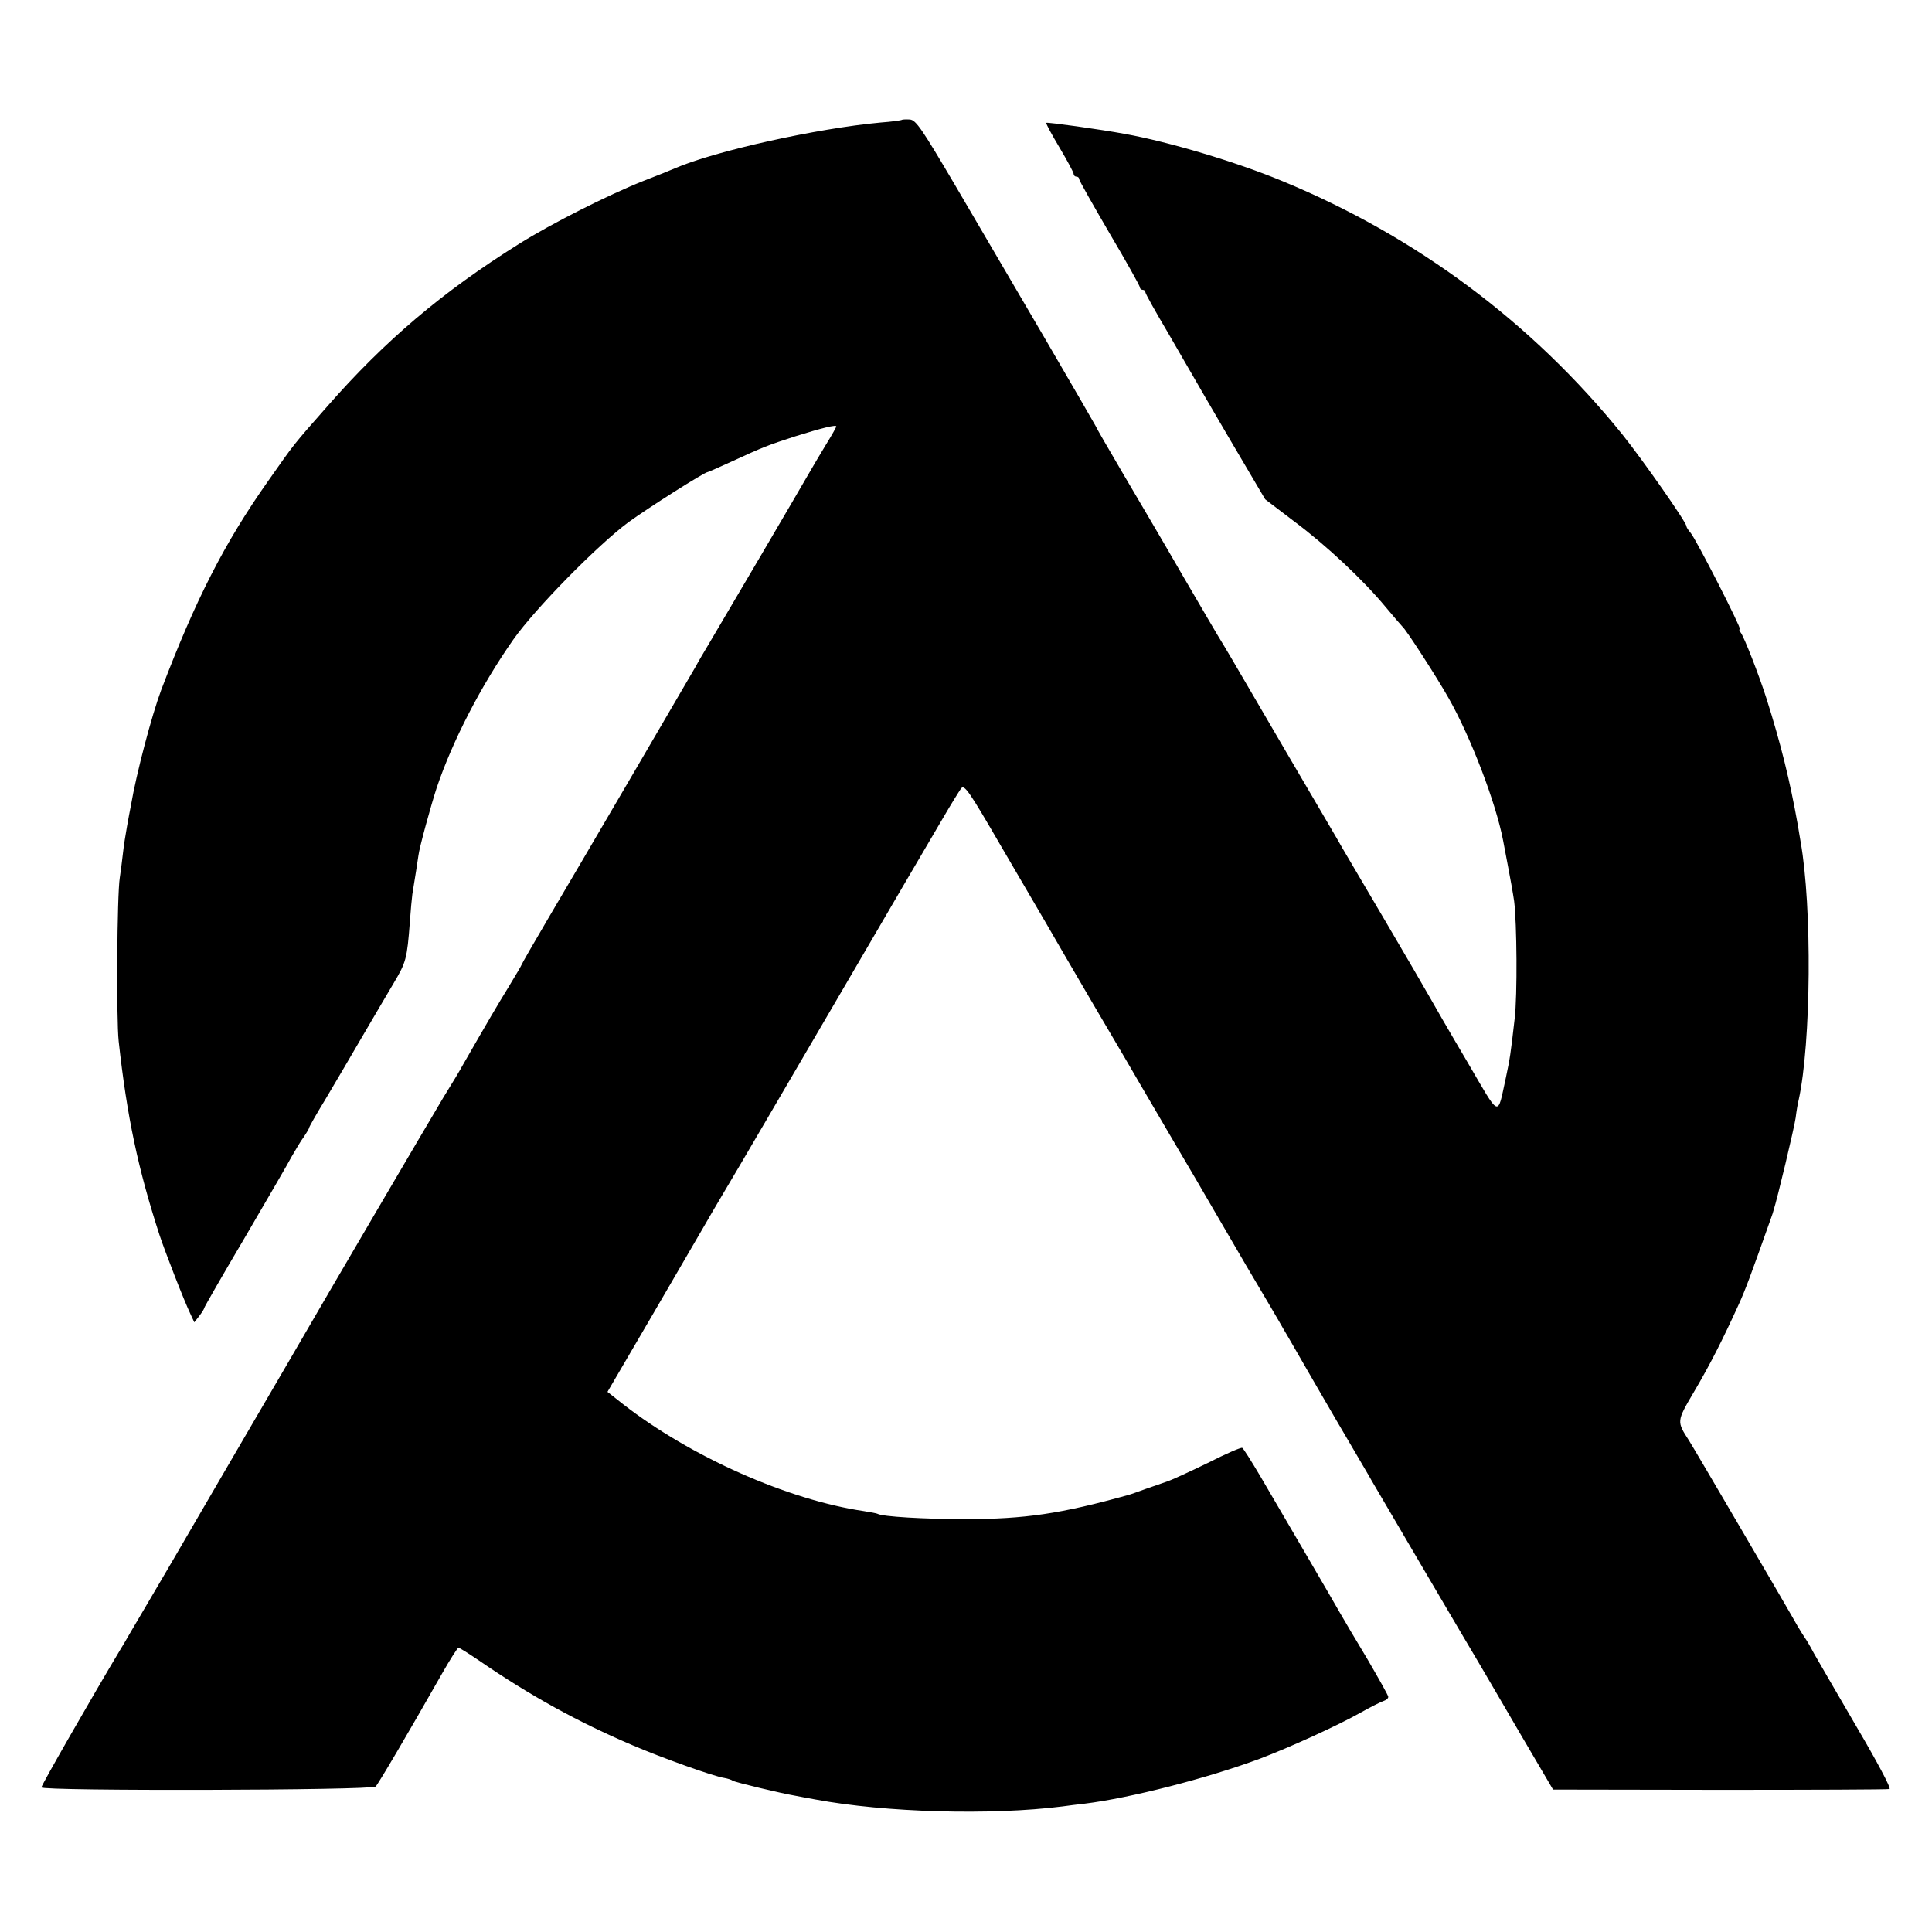 <?xml version="1.0" standalone="no"?>
<!DOCTYPE svg PUBLIC "-//W3C//DTD SVG 20010904//EN"
 "http://www.w3.org/TR/2001/REC-SVG-20010904/DTD/svg10.dtd">
<svg version="1.0" xmlns="http://www.w3.org/2000/svg"
 width="700pt" height="700pt" viewBox="0 0 700 700"
 preserveAspectRatio="xMidYMid meet">
<g transform="translate(0,700) scale(0.1,-0.1)"
fill="#000000" stroke="none">
<path d="M3268 6566 c-1 -2 -37 -7 -78 -10 -229 -21 -600 -103 -745 -166 -11
-5 -63 -26 -115 -46 -128 -51 -332 -154 -450 -228 -278 -174 -486 -351 -693
-587 -128 -145 -120 -136 -215 -271 -159 -225 -265 -434 -388 -758 -34 -91
-90 -302 -110 -420 -3 -14 -9 -47 -14 -75 -5 -27 -12 -72 -15 -100 -3 -27 -8
-66 -11 -85 -10 -61 -13 -512 -4 -593 30 -273 70 -462 148 -702 20 -60 88
-236 113 -288 l13 -28 18 23 c10 13 18 26 18 29 0 3 66 118 147 255 80 137
157 269 170 294 14 24 33 57 44 71 10 15 19 30 19 33 0 3 26 49 59 103 32 54
91 154 131 223 40 69 93 158 117 199 44 74 48 87 58 221 3 41 7 86 9 100 9 53
20 126 22 140 3 28 46 184 66 245 58 172 161 371 278 538 79 112 305 342 417
425 70 51 276 182 288 182 2 0 38 16 82 36 124 57 133 60 234 93 99 31 149 43
149 36 0 -3 -17 -33 -38 -67 -21 -35 -50 -83 -64 -108 -29 -51 -308 -526 -358
-610 -18 -30 -41 -69 -50 -86 -28 -49 -428 -733 -534 -912 -53 -90 -96 -165
-96 -167 0 -2 -22 -39 -48 -82 -40 -65 -74 -123 -167 -285 -5 -10 -36 -62 -69
-115 -69 -116 -388 -659 -564 -963 -103 -176 -339 -581 -418 -717 -46 -78
-140 -239 -154 -262 -8 -14 -24 -42 -36 -61 -97 -162 -284 -488 -284 -496 0
-14 1197 -11 1211 3 10 10 116 190 241 410 29 51 56 93 59 93 4 0 37 -21 74
-46 186 -128 361 -224 556 -307 107 -46 297 -114 334 -119 11 -2 25 -6 30 -10
10 -6 177 -46 225 -54 14 -3 48 -9 75 -14 252 -47 634 -58 895 -25 19 3 55 7
80 10 164 20 448 93 635 163 106 40 284 121 365 167 36 20 73 39 83 42 9 3 17
9 17 15 0 5 -35 67 -77 139 -43 71 -87 146 -99 167 -24 43 -205 352 -288 494
-32 54 -61 100 -65 102 -4 3 -61 -22 -126 -55 -66 -32 -133 -63 -150 -68 -16
-6 -50 -17 -75 -26 -25 -9 -52 -19 -60 -21 -247 -69 -377 -88 -595 -88 -147 0
-298 9 -315 19 -3 2 -26 6 -50 10 -274 40 -628 197 -872 387 l-57 45 166 284
c91 156 174 299 185 318 10 18 47 81 82 140 35 58 213 363 396 676 183 314
357 611 386 660 29 50 59 98 66 108 12 16 28 -7 148 -214 74 -127 146 -250
159 -272 13 -23 91 -157 173 -297 83 -140 159 -271 170 -290 11 -19 67 -114
123 -210 57 -96 112 -191 123 -210 11 -19 73 -125 137 -235 65 -110 126 -213
135 -230 10 -16 59 -102 110 -190 51 -88 115 -198 143 -245 27 -47 58 -98 67
-115 35 -60 359 -612 394 -670 19 -33 87 -148 149 -255 l114 -194 604 -1 c332
0 609 1 615 3 7 2 -46 101 -119 225 -71 122 -141 242 -155 267 -13 25 -28 50
-32 55 -4 6 -17 26 -28 45 -28 51 -380 652 -392 670 -45 70 -46 69 17 176 58
98 104 189 161 314 25 54 46 111 120 320 3 8 7 20 8 25 13 39 75 299 80 335 3
25 8 54 11 65 45 206 49 699 7 935 -3 19 -8 46 -10 60 -29 163 -62 296 -114
460 -26 82 -81 223 -93 238 -5 6 -7 12 -3 12 8 0 -160 329 -179 350 -8 9 -15
20 -15 24 0 14 -159 241 -232 332 -327 405 -747 718 -1232 918 -166 69 -410
142 -571 171 -86 16 -280 43 -284 40 -2 -3 20 -43 48 -90 28 -47 51 -90 51
-95 0 -6 5 -10 10 -10 6 0 10 -4 10 -9 0 -5 50 -93 110 -196 61 -103 110 -191
110 -196 0 -5 5 -9 10 -9 6 0 10 -4 10 -9 0 -5 37 -71 82 -147 44 -77 86 -148
92 -159 6 -11 67 -116 135 -232 l125 -212 105 -80 c118 -88 251 -213 332 -311
30 -36 57 -67 60 -70 13 -10 127 -187 168 -260 80 -141 171 -379 197 -515 2
-11 10 -54 18 -95 8 -41 18 -97 22 -125 10 -79 12 -342 2 -425 -15 -132 -17
-144 -32 -215 -32 -145 -18 -150 -141 60 -61 103 -122 209 -136 234 -14 25
-85 147 -158 271 -73 124 -143 243 -156 265 -12 22 -98 168 -190 325 -92 157
-176 301 -187 320 -11 19 -35 60 -53 90 -19 30 -87 147 -153 260 -65 113 -163
279 -216 369 -53 90 -96 165 -96 167 0 1 -84 146 -186 321 -103 175 -248 424
-324 553 -119 202 -141 235 -163 237 -14 1 -27 0 -29 -1z"/>
</g>
</svg>
